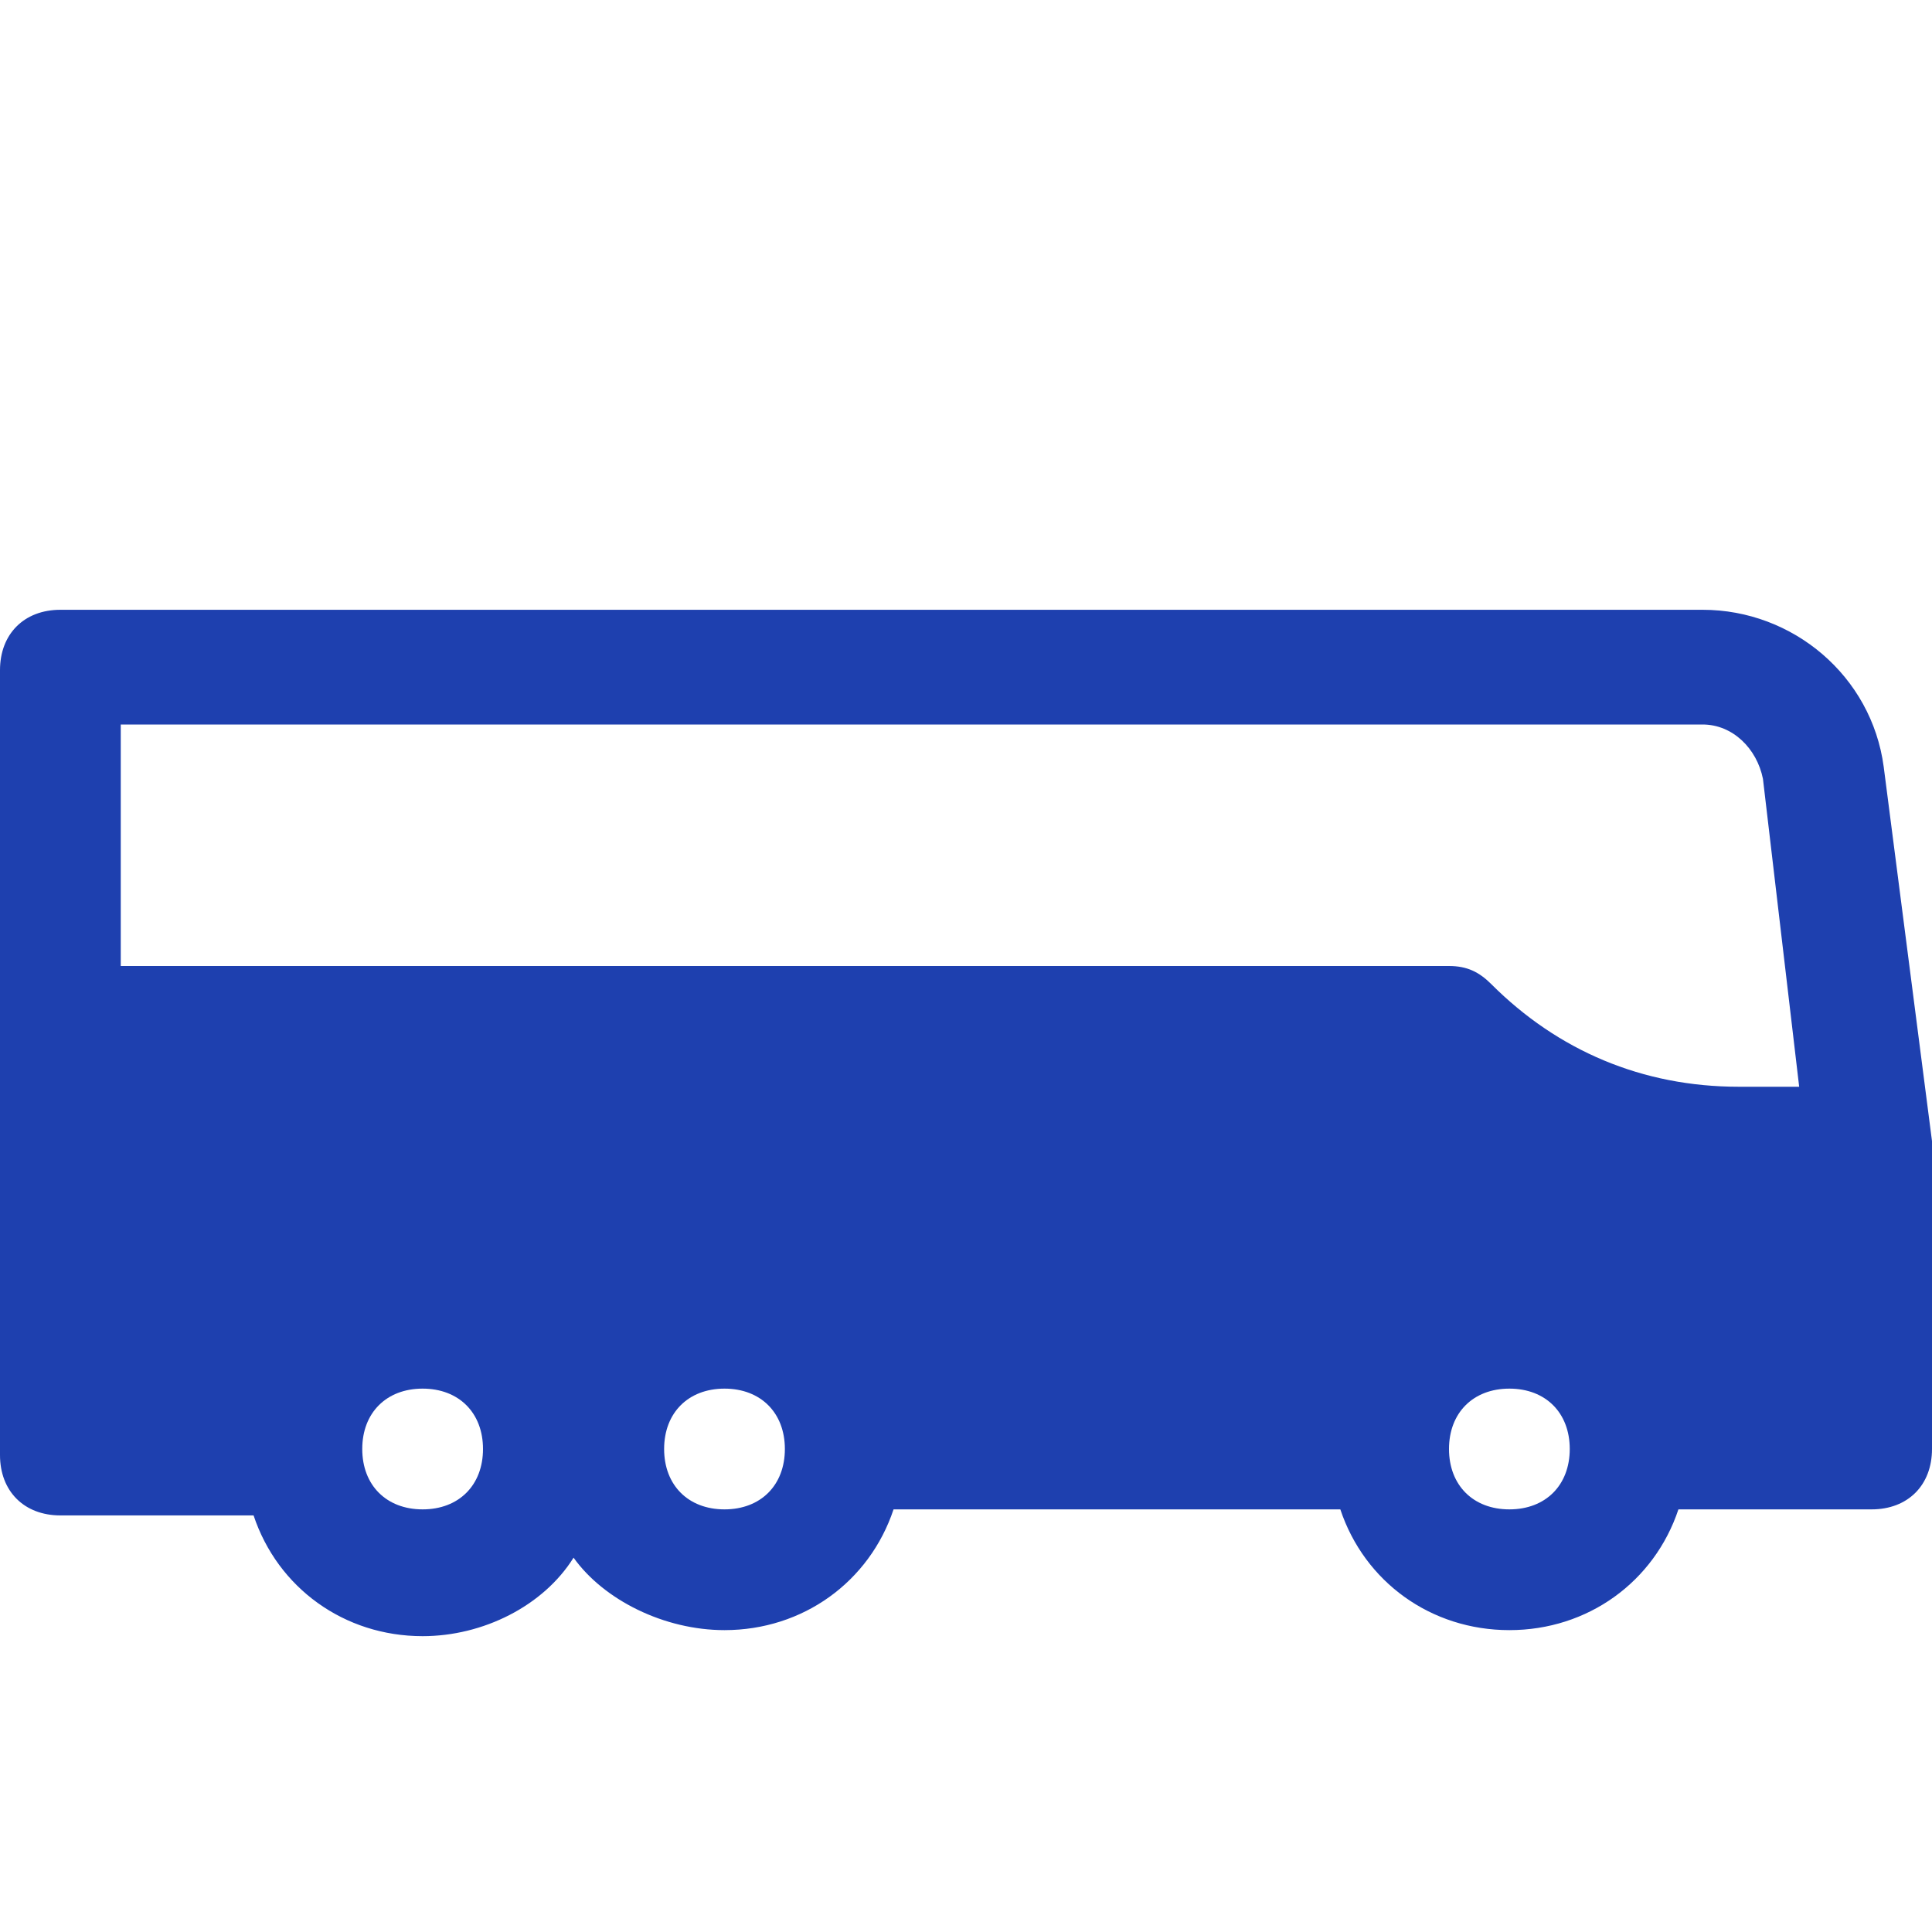 <?xml version="1.0" encoding="UTF-8" standalone="no"?>
<!-- Uploaded to: SVG Repo, www.svgrepo.com, Generator: SVG Repo Mixer Tools -->

<svg
   fill="#000000"
   height="800px"
   width="800px"
   version="1.1"
   id="Icons"
   viewBox="0 0 32 32"
   xml:space="preserve"
   xmlns="http://www.w3.org/2000/svg"
   xmlns:svg="http://www.w3.org/2000/svg"><defs
   id="defs1" />&#10;<path
   d="M32,18.9l-0.8-6.2c-0.2-1.5-1.5-2.6-3-2.6H1c-0.6,0-1,0.4-1,1v13c0,0.6,0.4,1,1,1h3.2c0.4,1.2,1.5,2,2.8,2  c1,0,2-0.5,2.5-1.3C10,26.5,11,27,12,27c1.3,0,2.4-0.8,2.8-2h7.4c0.4,1.2,1.5,2,2.8,2s2.4-0.8,2.8-2H31c0.6,0,1-0.4,1-1v-5  C32,19,32,18.9,32,18.9z M28.2,12c0.5,0,0.9,0.4,1,0.9l0.6,5.1h-1c-1.6,0-3-0.6-4.1-1.7C24.5,16.1,24.3,16,24,16H2v-4H28.2z M7,25  c-0.6,0-1-0.4-1-1c0,0,0,0,0,0s0,0,0,0c0-0.6,0.4-1,1-1c0.6,0,1,0.4,1,1S7.6,25,7,25z M12,25c-0.6,0-1-0.4-1-1s0.4-1,1-1s1,0.4,1,1  S12.6,25,12,25z M25,25c-0.6,0-1-0.4-1-1s0.4-1,1-1s1,0.4,1,1S25.6,25,25,25z"
   id="path1"
   style="fill:#1e40af;fill-opacity:1" />&#10;</svg>
